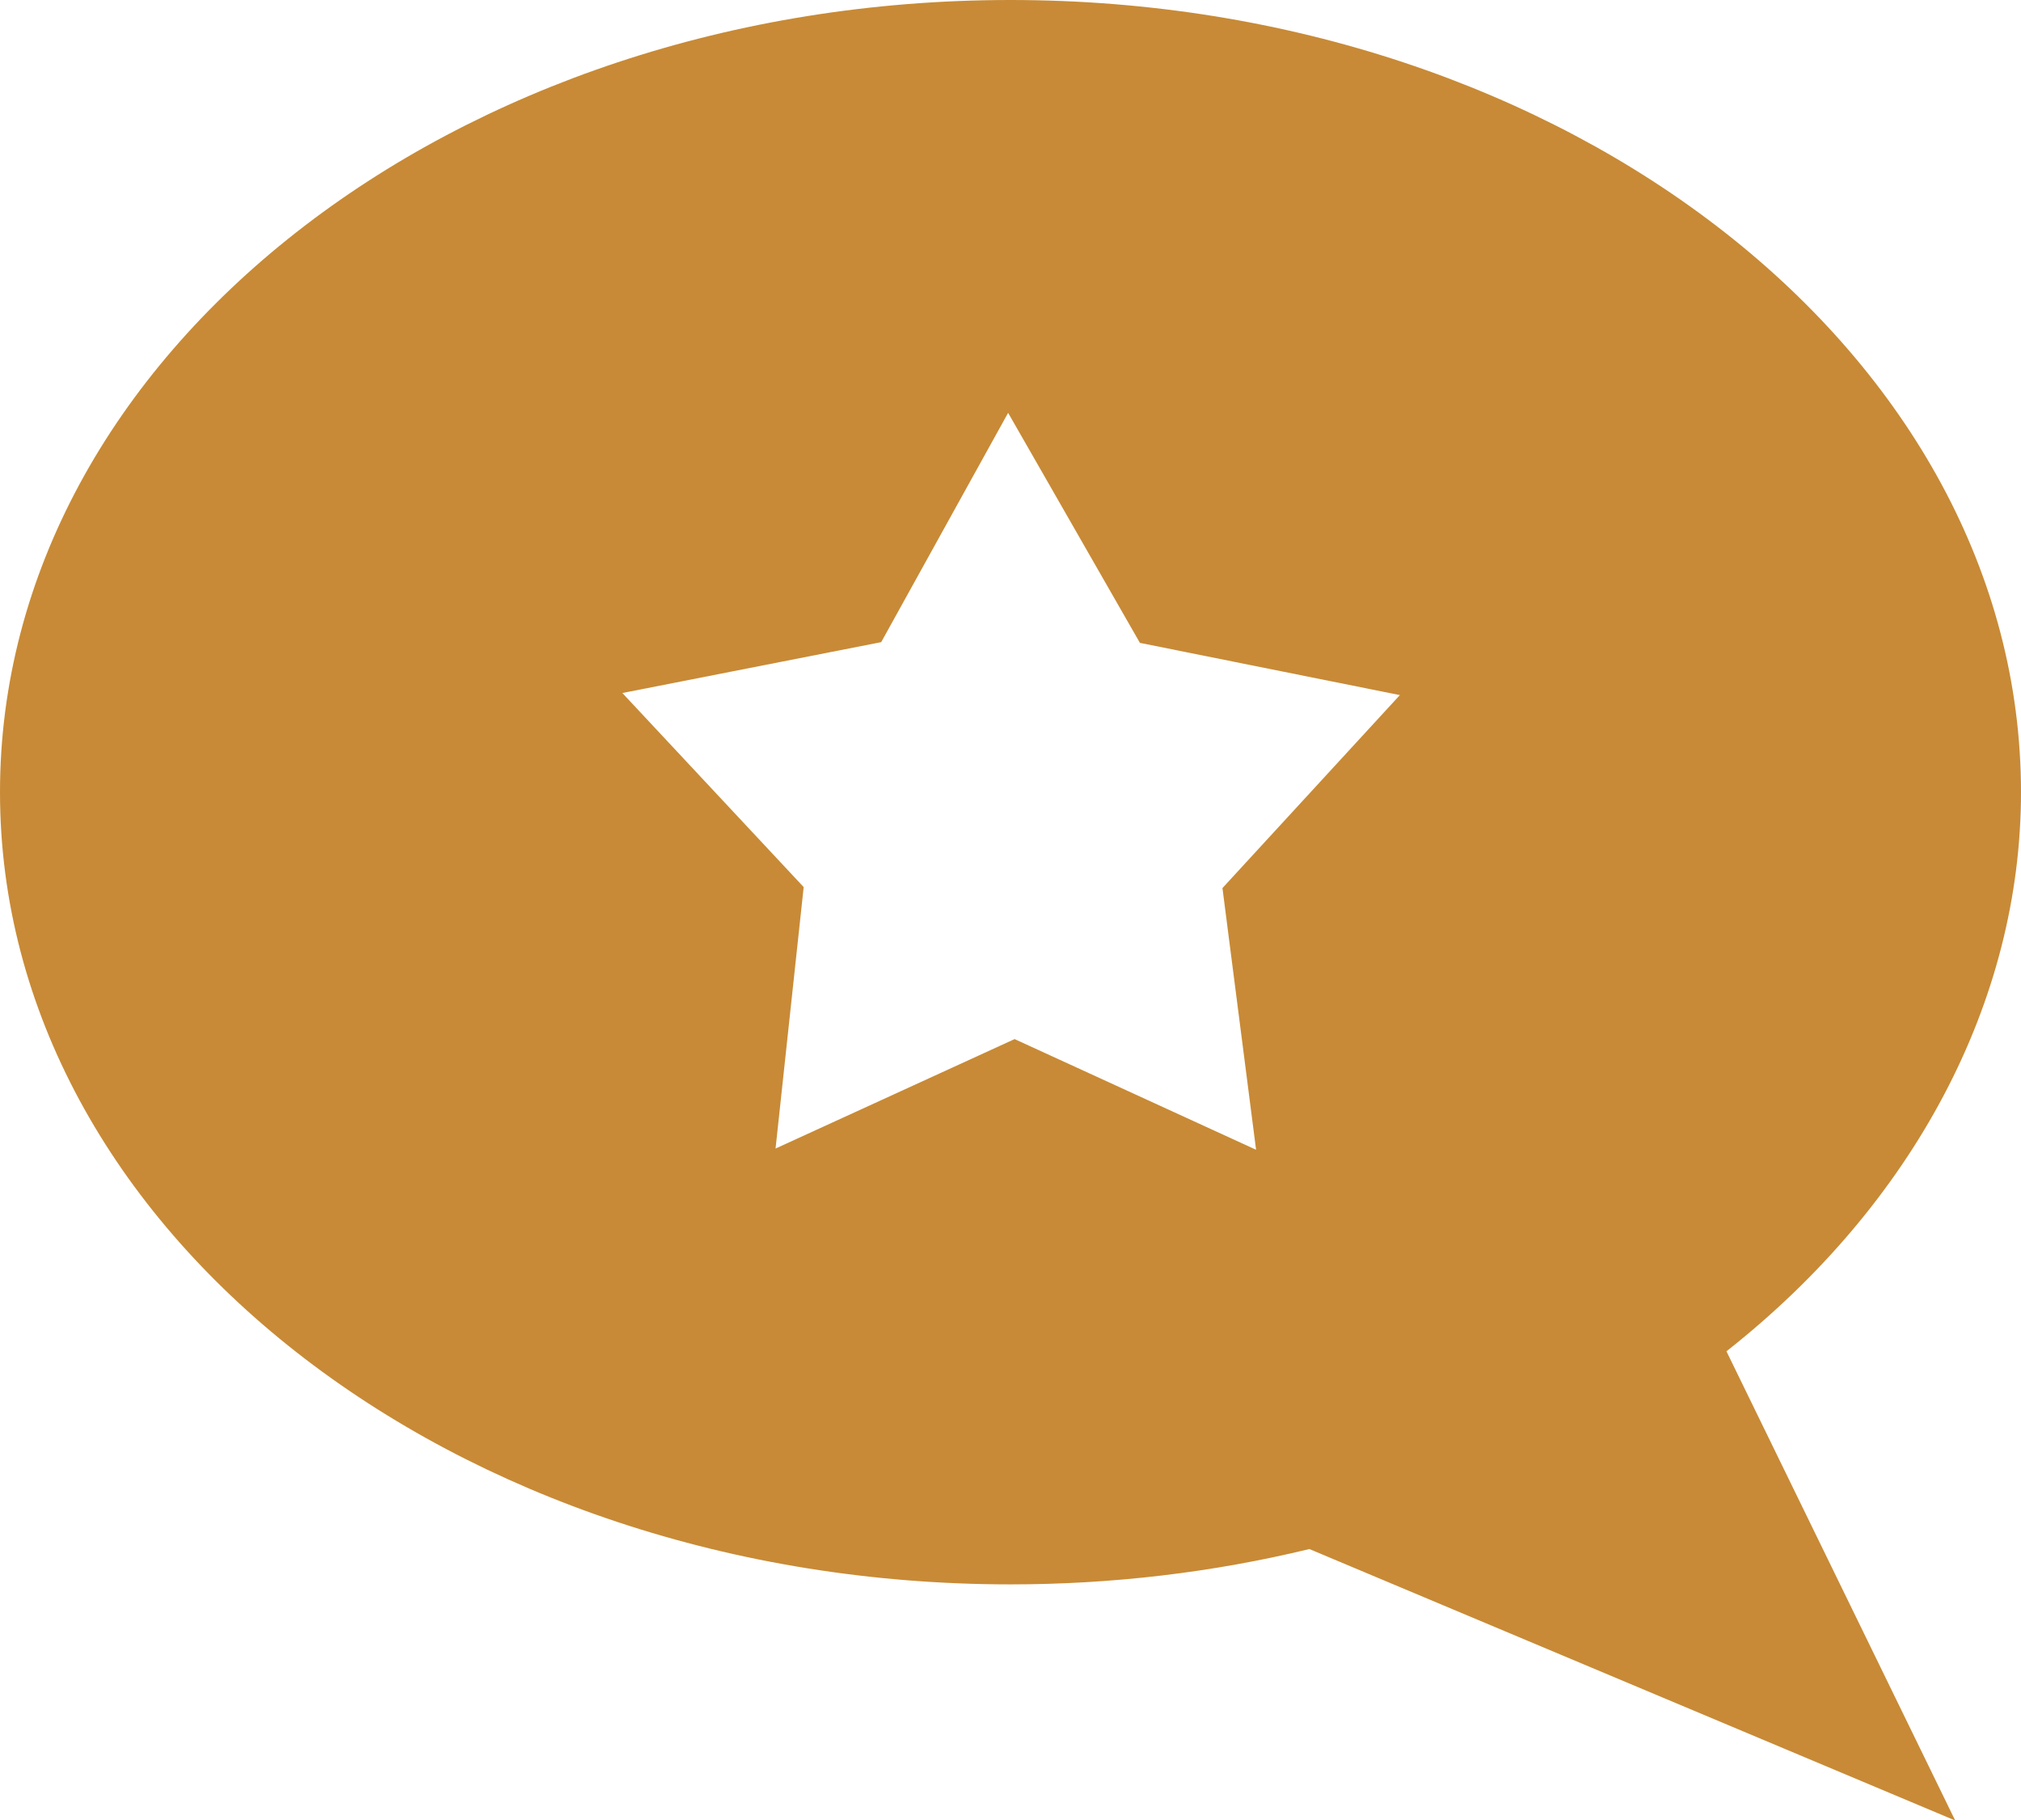 <svg xmlns="http://www.w3.org/2000/svg" viewBox="0 0 165.29 148.86"><style>.st0{fill:#c88a36}</style><path class="st0" d="M165.29 64.78C165.29 29.06 128.21 0 82.64 0 37.08 0 0 29.06 0 64.78s37.08 64.78 82.64 64.78c8.31 0 16.53-.97 24.45-2.89l52.82 22.2-18.71-38.37c15.34-12.09 24.09-28.62 24.09-45.72zm-65.31 7.84l2.75 21.4-19.75-9.05-19.55 8.95 2.3-21.38L50.9 56.67l21.17-4.16 10.38-18.75 10.78 18.81 21.26 4.27-14.51 15.78z"/></svg>